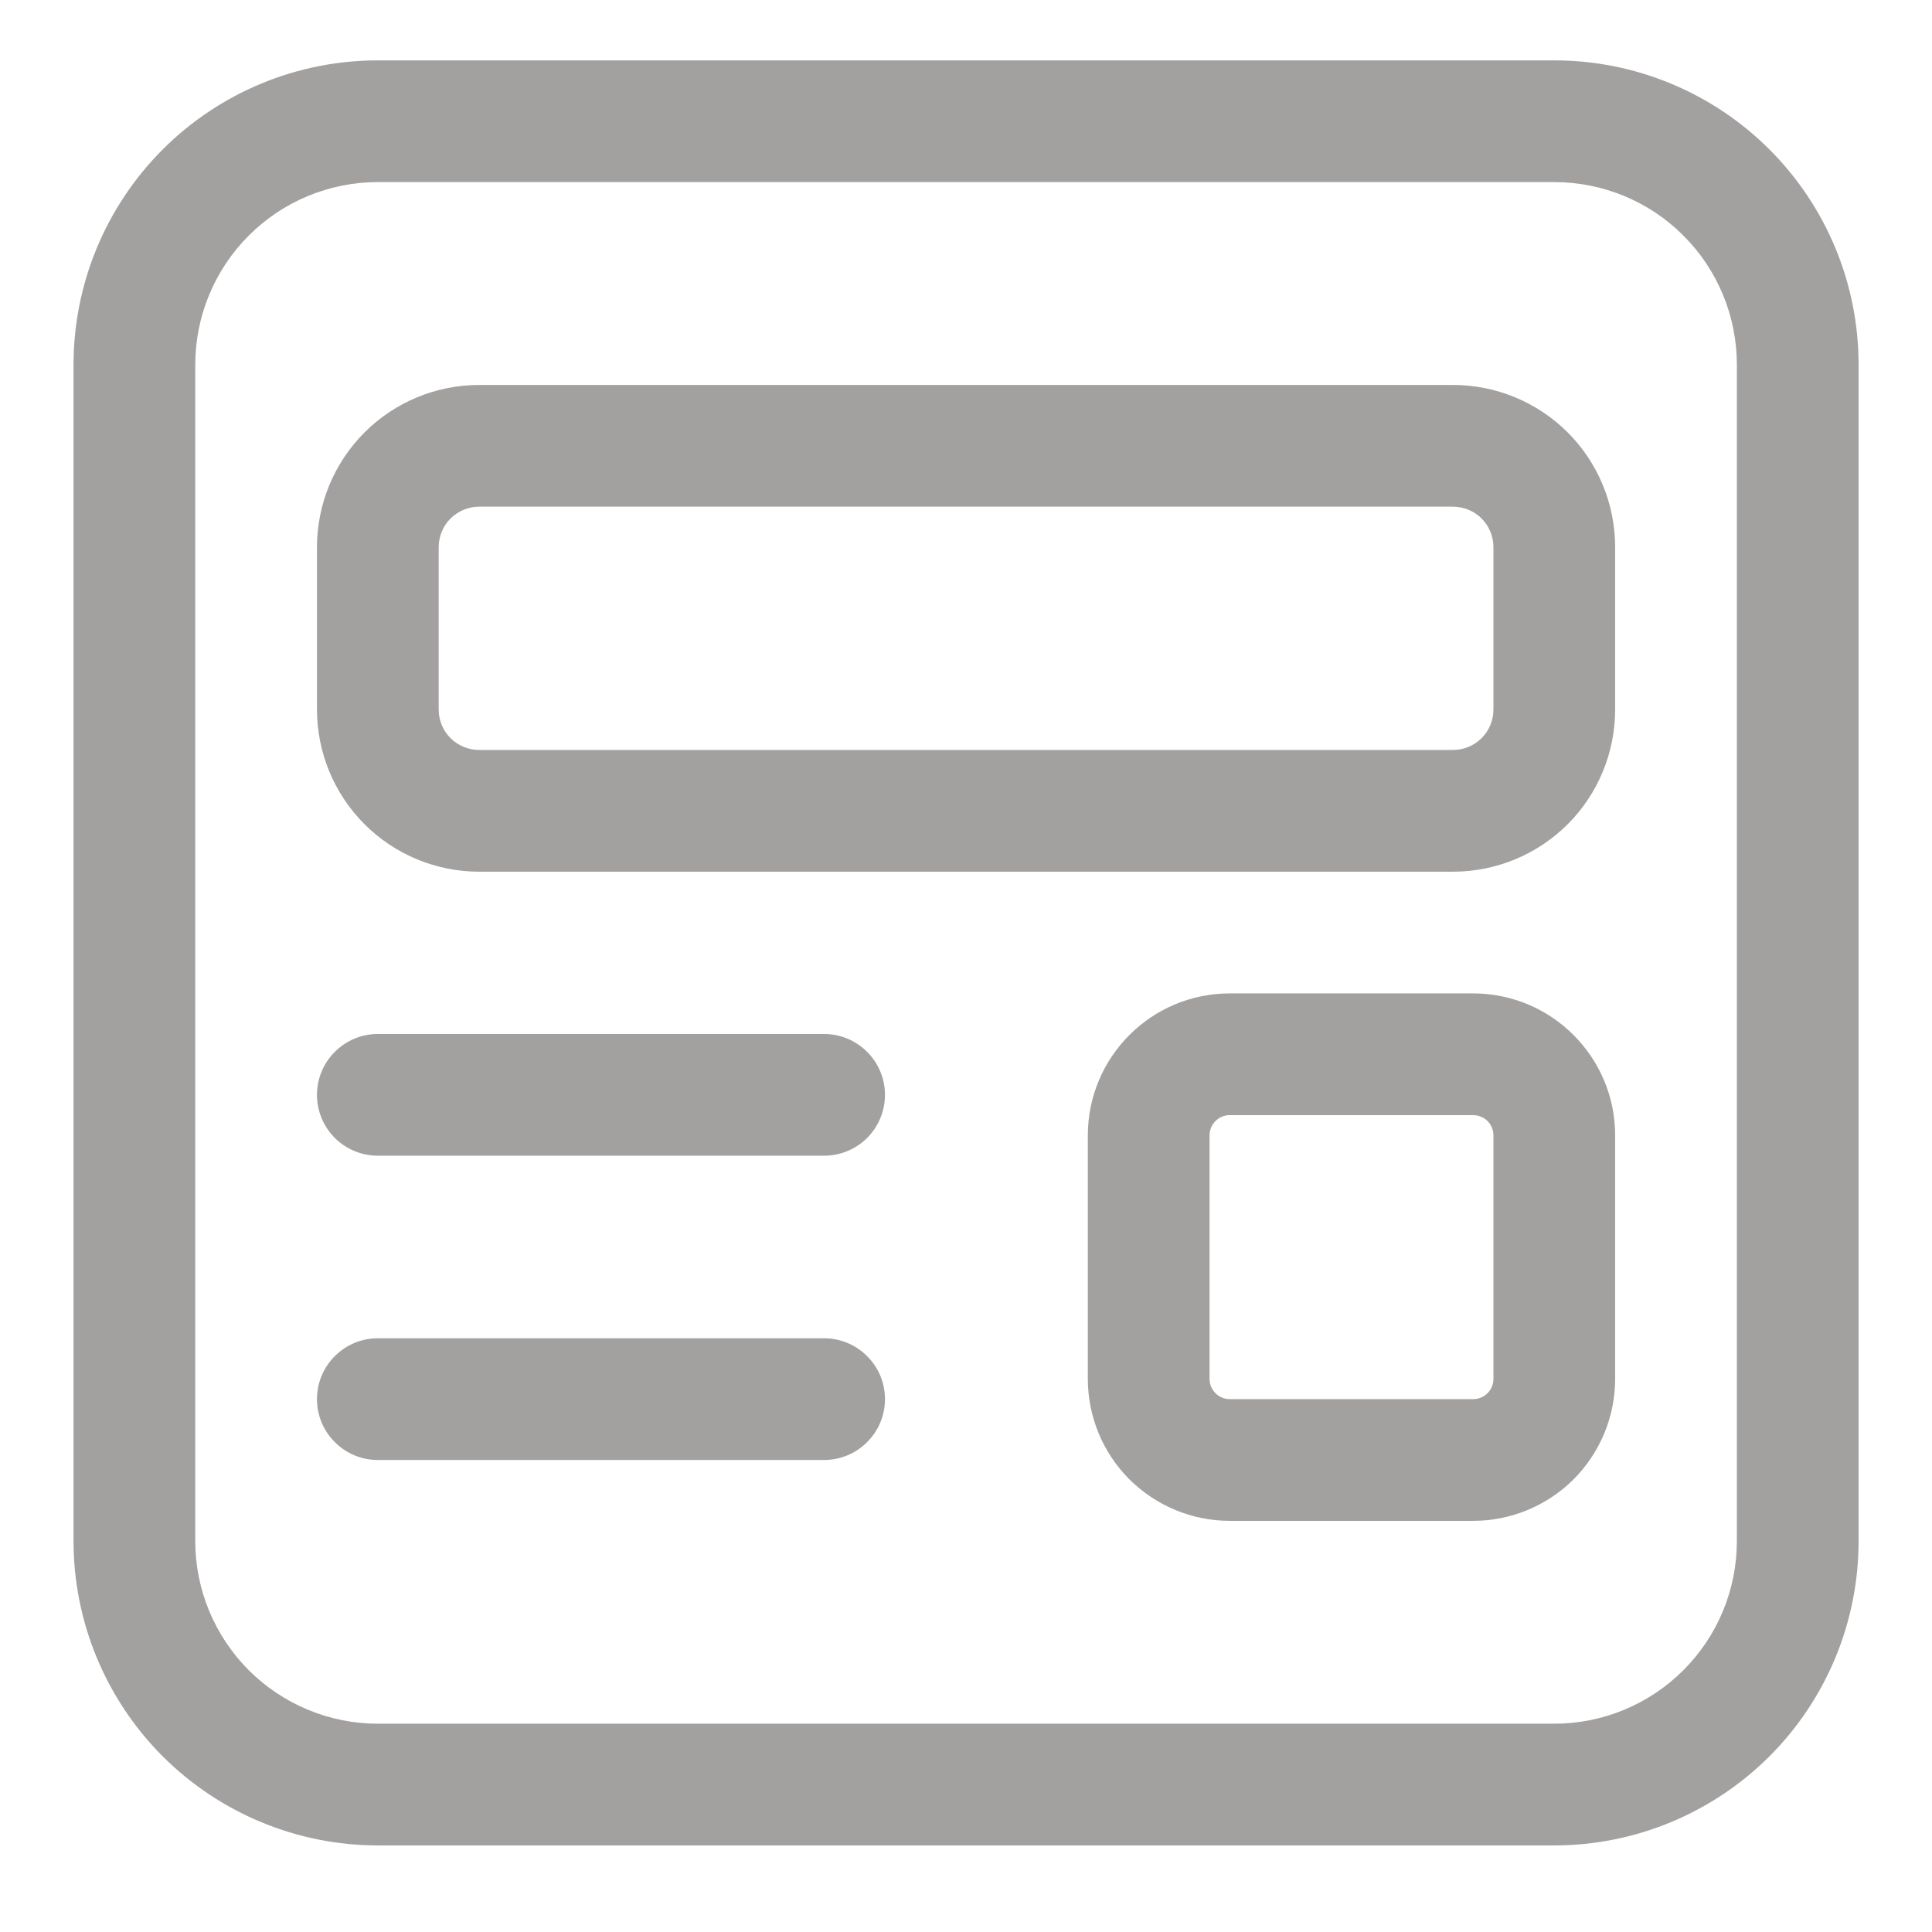 <svg width="16" height="16" viewBox="0 0 16 16" fill="none" xmlns="http://www.w3.org/2000/svg">
<path d="M3.129 0.5C2.461 0.5 1.82 0.765 1.347 1.238C0.875 1.711 0.609 2.351 0.609 3.02V12.763C0.609 13.431 0.875 14.072 1.347 14.545C1.82 15.017 2.461 15.283 3.129 15.283H12.872C13.54 15.283 14.181 15.017 14.654 14.545C15.127 14.072 15.392 13.431 15.392 12.763V3.02C15.392 2.351 15.127 1.711 14.654 1.238C14.181 0.765 13.54 0.5 12.872 0.5H3.129ZM1.617 3.02C1.617 2.619 1.777 2.234 2.06 1.951C2.344 1.667 2.728 1.508 3.129 1.508H12.872C13.273 1.508 13.658 1.667 13.941 1.951C14.225 2.234 14.384 2.619 14.384 3.02V12.763C14.384 13.164 14.225 13.548 13.941 13.832C13.658 14.115 13.273 14.275 12.872 14.275H3.129C2.728 14.275 2.344 14.115 2.06 13.832C1.777 13.548 1.617 13.164 1.617 12.763V3.02ZM2.625 4.532C2.625 4.175 2.767 3.833 3.019 3.581C3.271 3.329 3.613 3.188 3.969 3.188H12.032C12.389 3.188 12.73 3.329 12.983 3.581C13.235 3.833 13.376 4.175 13.376 4.532V5.875C13.376 6.232 13.235 6.574 12.983 6.826C12.73 7.078 12.389 7.219 12.032 7.219H3.969C3.613 7.219 3.271 7.078 3.019 6.826C2.767 6.574 2.625 6.232 2.625 5.875V4.532ZM3.969 4.196C3.88 4.196 3.795 4.231 3.731 4.294C3.668 4.357 3.633 4.443 3.633 4.532V5.875C3.633 5.965 3.668 6.05 3.731 6.113C3.795 6.176 3.88 6.211 3.969 6.211H12.032C12.121 6.211 12.207 6.176 12.27 6.113C12.333 6.05 12.368 5.965 12.368 5.875V4.532C12.368 4.443 12.333 4.357 12.27 4.294C12.207 4.231 12.121 4.196 12.032 4.196H3.969ZM2.625 9.067C2.625 8.934 2.678 8.805 2.773 8.711C2.867 8.616 2.995 8.563 3.129 8.563H6.825C6.958 8.563 7.087 8.616 7.181 8.711C7.276 8.805 7.329 8.934 7.329 9.067C7.329 9.201 7.276 9.329 7.181 9.424C7.087 9.518 6.958 9.571 6.825 9.571H3.129C2.995 9.571 2.867 9.518 2.773 9.424C2.678 9.329 2.625 9.201 2.625 9.067ZM3.129 11.083C2.995 11.083 2.867 11.136 2.773 11.231C2.678 11.325 2.625 11.453 2.625 11.587C2.625 11.721 2.678 11.849 2.773 11.943C2.867 12.038 2.995 12.091 3.129 12.091H6.825C6.958 12.091 7.087 12.038 7.181 11.943C7.276 11.849 7.329 11.721 7.329 11.587C7.329 11.453 7.276 11.325 7.181 11.231C7.087 11.136 6.958 11.083 6.825 11.083H3.129ZM9.009 9.403C9.009 8.754 9.535 8.227 10.184 8.227H12.2C12.849 8.227 13.376 8.754 13.376 9.403V11.419C13.376 11.731 13.252 12.03 13.032 12.251C12.811 12.471 12.512 12.595 12.2 12.595H10.184C9.873 12.595 9.574 12.471 9.353 12.251C9.132 12.03 9.009 11.731 9.009 11.419V9.403ZM10.184 9.235C10.14 9.235 10.097 9.253 10.066 9.284C10.034 9.316 10.017 9.359 10.017 9.403V11.419C10.017 11.512 10.092 11.587 10.184 11.587H12.2C12.245 11.587 12.288 11.569 12.319 11.538C12.351 11.506 12.368 11.463 12.368 11.419V9.403C12.368 9.359 12.351 9.316 12.319 9.284C12.288 9.253 12.245 9.235 12.2 9.235H10.184Z" fill="#A3A0A0"/>
</svg>
